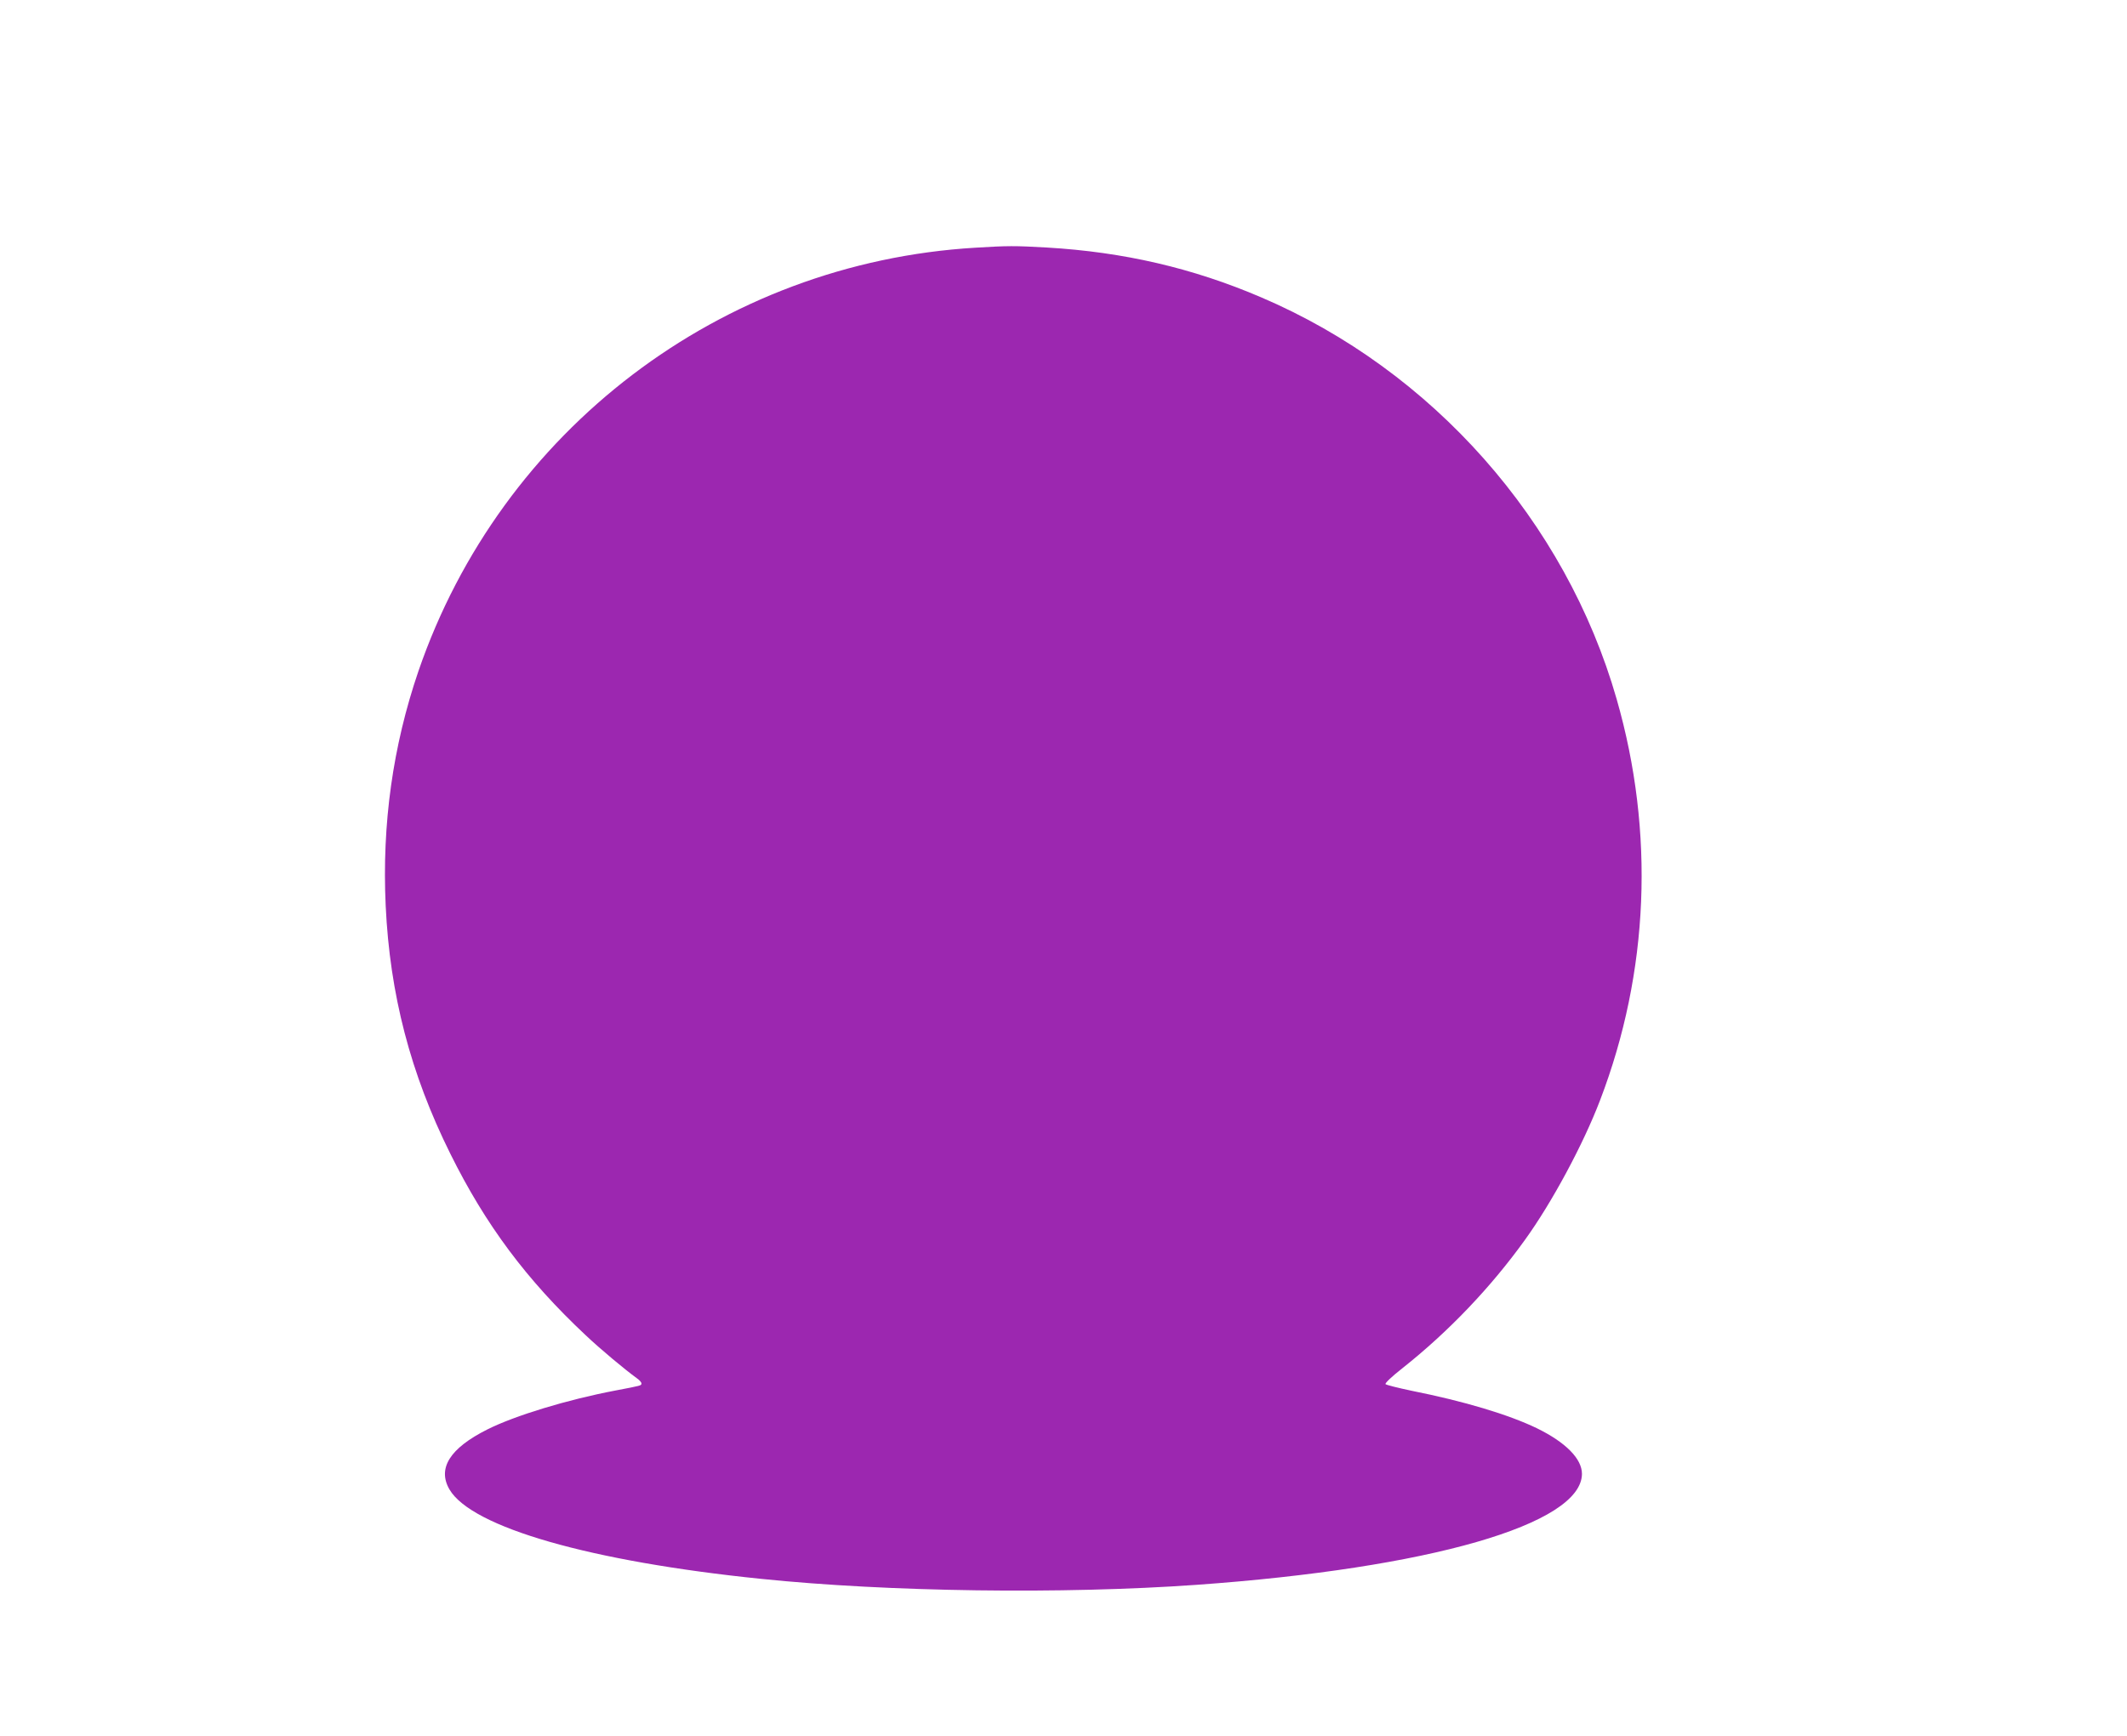 <?xml version="1.0" standalone="no"?>
<!DOCTYPE svg PUBLIC "-//W3C//DTD SVG 20010904//EN"
 "http://www.w3.org/TR/2001/REC-SVG-20010904/DTD/svg10.dtd">
<svg version="1.0" xmlns="http://www.w3.org/2000/svg"
 width="1280pt" height="1045pt" viewBox="0 0 1280 1045"
 preserveAspectRatio="xMidYMid meet">
<g transform="translate(0,1045) scale(0.1,-0.1)"
fill="#9c27b0" stroke="none">
<path d="M5870 8959 c-1531 -91 -2854 -1098 -3352 -2549 -154 -451 -220 -920
-197 -1412 25 -533 149 -1010 389 -1493 212 -428 459 -759 814 -1092 90 -85
235 -206 308 -259 15 -10 28 -25 28 -31 0 -14 2 -13 -155 -43 -290 -55 -606
-151 -773 -235 -225 -113 -301 -234 -227 -361 134 -228 848 -433 1875 -538
767 -79 1817 -93 2620 -36 1401 100 2318 364 2320 668 0 91 -98 190 -272 275
-170 82 -436 162 -752 225 -81 17 -153 35 -158 40 -5 5 35 44 104 98 276 219
530 485 736 772 161 223 350 574 451 839 295 770 330 1613 100 2414 -307 1073
-1109 1979 -2139 2419 -413 177 -829 273 -1290 300 -194 11 -234 11 -430 -1z"/>
</g>
</svg>
